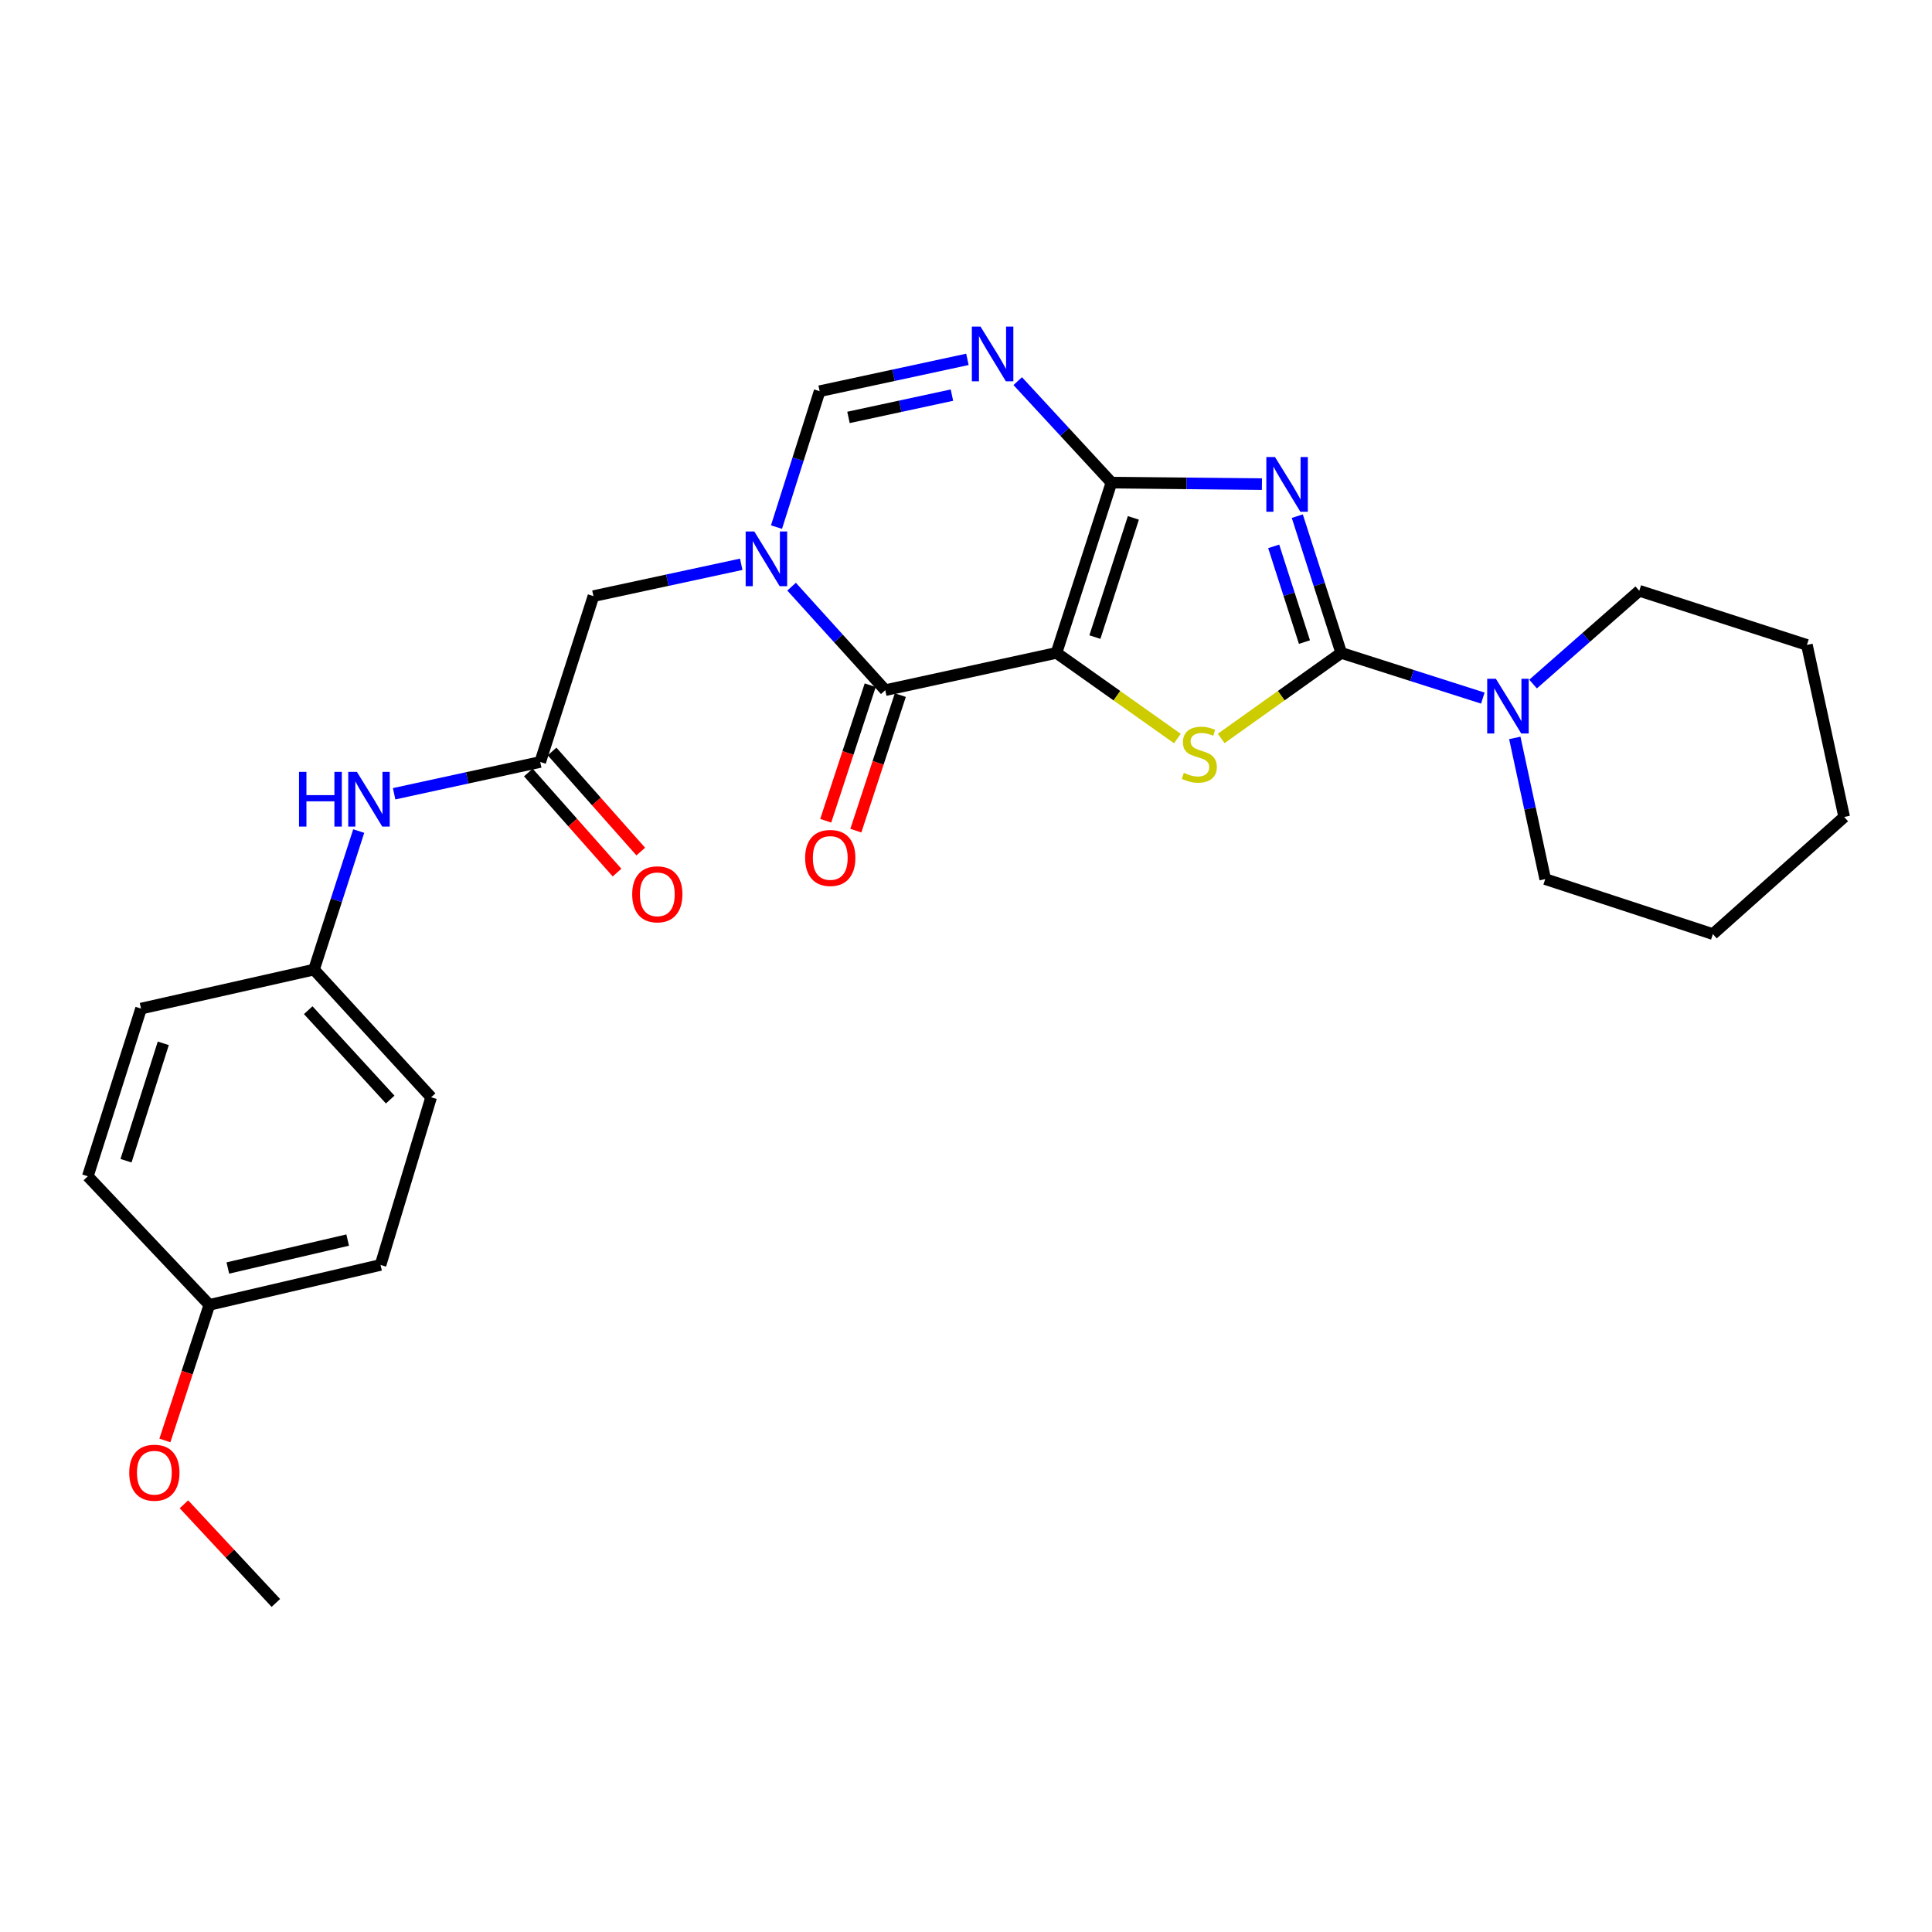 <?xml version='1.0' encoding='iso-8859-1'?>
<svg version='1.1' baseProfile='full'
              xmlns='http://www.w3.org/2000/svg'
                      xmlns:rdkit='http://www.rdkit.org/xml'
                      xmlns:xlink='http://www.w3.org/1999/xlink'
                  xml:space='preserve'
width='1000px' height='1000px' viewBox='0 0 1000 1000'>
<!-- END OF HEADER -->
<rect style='opacity:1.0;fill:#FFFFFF;stroke:none' width='1000' height='1000' x='0' y='0'> </rect>
<path class='bond-0' d='M 546.831,337.937 L 575.284,249.79' style='fill:none;fill-rule:evenodd;stroke:#000000;stroke-width:6px;stroke-linecap:butt;stroke-linejoin:miter;stroke-opacity:1' />
<path class='bond-0' d='M 566.715,329.756 L 586.632,268.053' style='fill:none;fill-rule:evenodd;stroke:#000000;stroke-width:6px;stroke-linecap:butt;stroke-linejoin:miter;stroke-opacity:1' />
<path class='bond-3' d='M 546.831,337.937 L 578.121,360.102' style='fill:none;fill-rule:evenodd;stroke:#000000;stroke-width:6px;stroke-linecap:butt;stroke-linejoin:miter;stroke-opacity:1' />
<path class='bond-3' d='M 578.121,360.102 L 609.411,382.266' style='fill:none;fill-rule:evenodd;stroke:#CCCC00;stroke-width:6px;stroke-linecap:butt;stroke-linejoin:miter;stroke-opacity:1' />
<path class='bond-4' d='M 546.831,337.937 L 458.21,357.228' style='fill:none;fill-rule:evenodd;stroke:#000000;stroke-width:6px;stroke-linecap:butt;stroke-linejoin:miter;stroke-opacity:1' />
<path class='bond-1' d='M 575.284,249.79 L 614.232,250.185' style='fill:none;fill-rule:evenodd;stroke:#000000;stroke-width:6px;stroke-linecap:butt;stroke-linejoin:miter;stroke-opacity:1' />
<path class='bond-1' d='M 614.232,250.185 L 653.18,250.579' style='fill:none;fill-rule:evenodd;stroke:#0000FF;stroke-width:6px;stroke-linecap:butt;stroke-linejoin:miter;stroke-opacity:1' />
<path class='bond-6' d='M 575.284,249.79 L 551.028,223.533' style='fill:none;fill-rule:evenodd;stroke:#000000;stroke-width:6px;stroke-linecap:butt;stroke-linejoin:miter;stroke-opacity:1' />
<path class='bond-6' d='M 551.028,223.533 L 526.772,197.275' style='fill:none;fill-rule:evenodd;stroke:#0000FF;stroke-width:6px;stroke-linecap:butt;stroke-linejoin:miter;stroke-opacity:1' />
<path class='bond-27' d='M 671.478,267.162 L 682.847,302.549' style='fill:none;fill-rule:evenodd;stroke:#0000FF;stroke-width:6px;stroke-linecap:butt;stroke-linejoin:miter;stroke-opacity:1' />
<path class='bond-27' d='M 682.847,302.549 L 694.217,337.937' style='fill:none;fill-rule:evenodd;stroke:#000000;stroke-width:6px;stroke-linecap:butt;stroke-linejoin:miter;stroke-opacity:1' />
<path class='bond-27' d='M 659.266,282.797 L 667.224,307.569' style='fill:none;fill-rule:evenodd;stroke:#0000FF;stroke-width:6px;stroke-linecap:butt;stroke-linejoin:miter;stroke-opacity:1' />
<path class='bond-27' d='M 667.224,307.569 L 675.183,332.34' style='fill:none;fill-rule:evenodd;stroke:#000000;stroke-width:6px;stroke-linecap:butt;stroke-linejoin:miter;stroke-opacity:1' />
<path class='bond-2' d='M 694.217,337.937 L 663.154,360.08' style='fill:none;fill-rule:evenodd;stroke:#000000;stroke-width:6px;stroke-linecap:butt;stroke-linejoin:miter;stroke-opacity:1' />
<path class='bond-2' d='M 663.154,360.08 L 632.092,382.222' style='fill:none;fill-rule:evenodd;stroke:#CCCC00;stroke-width:6px;stroke-linecap:butt;stroke-linejoin:miter;stroke-opacity:1' />
<path class='bond-8' d='M 694.217,337.937 L 730.862,349.636' style='fill:none;fill-rule:evenodd;stroke:#000000;stroke-width:6px;stroke-linecap:butt;stroke-linejoin:miter;stroke-opacity:1' />
<path class='bond-8' d='M 730.862,349.636 L 767.508,361.335' style='fill:none;fill-rule:evenodd;stroke:#0000FF;stroke-width:6px;stroke-linecap:butt;stroke-linejoin:miter;stroke-opacity:1' />
<path class='bond-5' d='M 458.21,357.228 L 433.967,330.445' style='fill:none;fill-rule:evenodd;stroke:#000000;stroke-width:6px;stroke-linecap:butt;stroke-linejoin:miter;stroke-opacity:1' />
<path class='bond-5' d='M 433.967,330.445 L 409.724,303.662' style='fill:none;fill-rule:evenodd;stroke:#0000FF;stroke-width:6px;stroke-linecap:butt;stroke-linejoin:miter;stroke-opacity:1' />
<path class='bond-12' d='M 450.414,354.669 L 438.903,389.749' style='fill:none;fill-rule:evenodd;stroke:#000000;stroke-width:6px;stroke-linecap:butt;stroke-linejoin:miter;stroke-opacity:1' />
<path class='bond-12' d='M 438.903,389.749 L 427.392,424.828' style='fill:none;fill-rule:evenodd;stroke:#FF0000;stroke-width:6px;stroke-linecap:butt;stroke-linejoin:miter;stroke-opacity:1' />
<path class='bond-12' d='M 466.006,359.786 L 454.495,394.865' style='fill:none;fill-rule:evenodd;stroke:#000000;stroke-width:6px;stroke-linecap:butt;stroke-linejoin:miter;stroke-opacity:1' />
<path class='bond-12' d='M 454.495,394.865 L 442.984,429.944' style='fill:none;fill-rule:evenodd;stroke:#FF0000;stroke-width:6px;stroke-linecap:butt;stroke-linejoin:miter;stroke-opacity:1' />
<path class='bond-7' d='M 401.911,272.828 L 413.076,237.657' style='fill:none;fill-rule:evenodd;stroke:#0000FF;stroke-width:6px;stroke-linecap:butt;stroke-linejoin:miter;stroke-opacity:1' />
<path class='bond-7' d='M 413.076,237.657 L 424.242,202.485' style='fill:none;fill-rule:evenodd;stroke:#000000;stroke-width:6px;stroke-linecap:butt;stroke-linejoin:miter;stroke-opacity:1' />
<path class='bond-10' d='M 383.663,292.072 L 345.411,300.314' style='fill:none;fill-rule:evenodd;stroke:#0000FF;stroke-width:6px;stroke-linecap:butt;stroke-linejoin:miter;stroke-opacity:1' />
<path class='bond-10' d='M 345.411,300.314 L 307.16,308.555' style='fill:none;fill-rule:evenodd;stroke:#000000;stroke-width:6px;stroke-linecap:butt;stroke-linejoin:miter;stroke-opacity:1' />
<path class='bond-28' d='M 500.736,186.002 L 462.489,194.244' style='fill:none;fill-rule:evenodd;stroke:#0000FF;stroke-width:6px;stroke-linecap:butt;stroke-linejoin:miter;stroke-opacity:1' />
<path class='bond-28' d='M 462.489,194.244 L 424.242,202.485' style='fill:none;fill-rule:evenodd;stroke:#000000;stroke-width:6px;stroke-linecap:butt;stroke-linejoin:miter;stroke-opacity:1' />
<path class='bond-28' d='M 492.719,204.516 L 465.946,210.285' style='fill:none;fill-rule:evenodd;stroke:#0000FF;stroke-width:6px;stroke-linecap:butt;stroke-linejoin:miter;stroke-opacity:1' />
<path class='bond-28' d='M 465.946,210.285 L 439.173,216.054' style='fill:none;fill-rule:evenodd;stroke:#000000;stroke-width:6px;stroke-linecap:butt;stroke-linejoin:miter;stroke-opacity:1' />
<path class='bond-20' d='M 784.057,381.937 L 791.93,418.478' style='fill:none;fill-rule:evenodd;stroke:#0000FF;stroke-width:6px;stroke-linecap:butt;stroke-linejoin:miter;stroke-opacity:1' />
<path class='bond-20' d='M 791.93,418.478 L 799.803,455.02' style='fill:none;fill-rule:evenodd;stroke:#000000;stroke-width:6px;stroke-linecap:butt;stroke-linejoin:miter;stroke-opacity:1' />
<path class='bond-21' d='M 793.514,354.067 L 821,329.925' style='fill:none;fill-rule:evenodd;stroke:#0000FF;stroke-width:6px;stroke-linecap:butt;stroke-linejoin:miter;stroke-opacity:1' />
<path class='bond-21' d='M 821,329.925 L 848.485,305.784' style='fill:none;fill-rule:evenodd;stroke:#000000;stroke-width:6px;stroke-linecap:butt;stroke-linejoin:miter;stroke-opacity:1' />
<path class='bond-9' d='M 279.619,394.404 L 307.16,308.555' style='fill:none;fill-rule:evenodd;stroke:#000000;stroke-width:6px;stroke-linecap:butt;stroke-linejoin:miter;stroke-opacity:1' />
<path class='bond-11' d='M 279.619,394.404 L 241.808,402.626' style='fill:none;fill-rule:evenodd;stroke:#000000;stroke-width:6px;stroke-linecap:butt;stroke-linejoin:miter;stroke-opacity:1' />
<path class='bond-11' d='M 241.808,402.626 L 203.997,410.848' style='fill:none;fill-rule:evenodd;stroke:#0000FF;stroke-width:6px;stroke-linecap:butt;stroke-linejoin:miter;stroke-opacity:1' />
<path class='bond-13' d='M 273.478,399.845 L 296.426,425.748' style='fill:none;fill-rule:evenodd;stroke:#000000;stroke-width:6px;stroke-linecap:butt;stroke-linejoin:miter;stroke-opacity:1' />
<path class='bond-13' d='M 296.426,425.748 L 319.373,451.65' style='fill:none;fill-rule:evenodd;stroke:#FF0000;stroke-width:6px;stroke-linecap:butt;stroke-linejoin:miter;stroke-opacity:1' />
<path class='bond-13' d='M 285.761,388.964 L 308.708,414.866' style='fill:none;fill-rule:evenodd;stroke:#000000;stroke-width:6px;stroke-linecap:butt;stroke-linejoin:miter;stroke-opacity:1' />
<path class='bond-13' d='M 308.708,414.866 L 331.656,440.769' style='fill:none;fill-rule:evenodd;stroke:#FF0000;stroke-width:6px;stroke-linecap:butt;stroke-linejoin:miter;stroke-opacity:1' />
<path class='bond-14' d='M 185.671,430.153 L 174.1,466.007' style='fill:none;fill-rule:evenodd;stroke:#0000FF;stroke-width:6px;stroke-linecap:butt;stroke-linejoin:miter;stroke-opacity:1' />
<path class='bond-14' d='M 174.1,466.007 L 162.528,501.86' style='fill:none;fill-rule:evenodd;stroke:#000000;stroke-width:6px;stroke-linecap:butt;stroke-linejoin:miter;stroke-opacity:1' />
<path class='bond-16' d='M 162.528,501.86 L 73.004,522.044' style='fill:none;fill-rule:evenodd;stroke:#000000;stroke-width:6px;stroke-linecap:butt;stroke-linejoin:miter;stroke-opacity:1' />
<path class='bond-17' d='M 162.528,501.86 L 223.152,567.954' style='fill:none;fill-rule:evenodd;stroke:#000000;stroke-width:6px;stroke-linecap:butt;stroke-linejoin:miter;stroke-opacity:1' />
<path class='bond-17' d='M 159.529,522.866 L 201.966,569.132' style='fill:none;fill-rule:evenodd;stroke:#000000;stroke-width:6px;stroke-linecap:butt;stroke-linejoin:miter;stroke-opacity:1' />
<path class='bond-15' d='M 108.367,675.4 L 196.97,654.733' style='fill:none;fill-rule:evenodd;stroke:#000000;stroke-width:6px;stroke-linecap:butt;stroke-linejoin:miter;stroke-opacity:1' />
<path class='bond-15' d='M 117.93,656.32 L 179.952,641.853' style='fill:none;fill-rule:evenodd;stroke:#000000;stroke-width:6px;stroke-linecap:butt;stroke-linejoin:miter;stroke-opacity:1' />
<path class='bond-22' d='M 108.367,675.4 L 96.855,710.493' style='fill:none;fill-rule:evenodd;stroke:#000000;stroke-width:6px;stroke-linecap:butt;stroke-linejoin:miter;stroke-opacity:1' />
<path class='bond-22' d='M 96.855,710.493 L 85.343,745.585' style='fill:none;fill-rule:evenodd;stroke:#FF0000;stroke-width:6px;stroke-linecap:butt;stroke-linejoin:miter;stroke-opacity:1' />
<path class='bond-30' d='M 108.367,675.4 L 45.455,608.841' style='fill:none;fill-rule:evenodd;stroke:#000000;stroke-width:6px;stroke-linecap:butt;stroke-linejoin:miter;stroke-opacity:1' />
<path class='bond-19' d='M 73.004,522.044 L 45.455,608.841' style='fill:none;fill-rule:evenodd;stroke:#000000;stroke-width:6px;stroke-linecap:butt;stroke-linejoin:miter;stroke-opacity:1' />
<path class='bond-19' d='M 84.513,540.028 L 65.228,600.786' style='fill:none;fill-rule:evenodd;stroke:#000000;stroke-width:6px;stroke-linecap:butt;stroke-linejoin:miter;stroke-opacity:1' />
<path class='bond-18' d='M 223.152,567.954 L 196.97,654.733' style='fill:none;fill-rule:evenodd;stroke:#000000;stroke-width:6px;stroke-linecap:butt;stroke-linejoin:miter;stroke-opacity:1' />
<path class='bond-25' d='M 799.803,455.02 L 886.582,483.481' style='fill:none;fill-rule:evenodd;stroke:#000000;stroke-width:6px;stroke-linecap:butt;stroke-linejoin:miter;stroke-opacity:1' />
<path class='bond-24' d='M 848.485,305.784 L 935.255,333.808' style='fill:none;fill-rule:evenodd;stroke:#000000;stroke-width:6px;stroke-linecap:butt;stroke-linejoin:miter;stroke-opacity:1' />
<path class='bond-23' d='M 95.203,778.616 L 118.992,804.147' style='fill:none;fill-rule:evenodd;stroke:#FF0000;stroke-width:6px;stroke-linecap:butt;stroke-linejoin:miter;stroke-opacity:1' />
<path class='bond-23' d='M 118.992,804.147 L 142.782,829.678' style='fill:none;fill-rule:evenodd;stroke:#000000;stroke-width:6px;stroke-linecap:butt;stroke-linejoin:miter;stroke-opacity:1' />
<path class='bond-26' d='M 935.255,333.808 L 954.545,422.866' style='fill:none;fill-rule:evenodd;stroke:#000000;stroke-width:6px;stroke-linecap:butt;stroke-linejoin:miter;stroke-opacity:1' />
<path class='bond-29' d='M 886.582,483.481 L 954.545,422.866' style='fill:none;fill-rule:evenodd;stroke:#000000;stroke-width:6px;stroke-linecap:butt;stroke-linejoin:miter;stroke-opacity:1' />
<path  class='atom-2' d='M 659.933 236.551
L 669.213 251.551
Q 670.133 253.031, 671.613 255.711
Q 673.093 258.391, 673.173 258.551
L 673.173 236.551
L 676.933 236.551
L 676.933 264.871
L 673.053 264.871
L 663.093 248.471
Q 661.933 246.551, 660.693 244.351
Q 659.493 242.151, 659.133 241.471
L 659.133 264.871
L 655.453 264.871
L 655.453 236.551
L 659.933 236.551
' fill='#0000FF'/>
<path  class='atom-4' d='M 612.756 400.022
Q 613.076 400.142, 614.396 400.702
Q 615.716 401.262, 617.156 401.622
Q 618.636 401.942, 620.076 401.942
Q 622.756 401.942, 624.316 400.662
Q 625.876 399.342, 625.876 397.062
Q 625.876 395.502, 625.076 394.542
Q 624.316 393.582, 623.116 393.062
Q 621.916 392.542, 619.916 391.942
Q 617.396 391.182, 615.876 390.462
Q 614.396 389.742, 613.316 388.222
Q 612.276 386.702, 612.276 384.142
Q 612.276 380.582, 614.676 378.382
Q 617.116 376.182, 621.916 376.182
Q 625.196 376.182, 628.916 377.742
L 627.996 380.822
Q 624.596 379.422, 622.036 379.422
Q 619.276 379.422, 617.756 380.582
Q 616.236 381.702, 616.276 383.662
Q 616.276 385.182, 617.036 386.102
Q 617.836 387.022, 618.956 387.542
Q 620.116 388.062, 622.036 388.662
Q 624.596 389.462, 626.116 390.262
Q 627.636 391.062, 628.716 392.702
Q 629.836 394.302, 629.836 397.062
Q 629.836 400.982, 627.196 403.102
Q 624.596 405.182, 620.236 405.182
Q 617.716 405.182, 615.796 404.622
Q 613.916 404.102, 611.676 403.182
L 612.756 400.022
' fill='#CCCC00'/>
<path  class='atom-6' d='M 390.433 275.105
L 399.713 290.105
Q 400.633 291.585, 402.113 294.265
Q 403.593 296.945, 403.673 297.105
L 403.673 275.105
L 407.433 275.105
L 407.433 303.425
L 403.553 303.425
L 393.593 287.025
Q 392.433 285.105, 391.193 282.905
Q 389.993 280.705, 389.633 280.025
L 389.633 303.425
L 385.953 303.425
L 385.953 275.105
L 390.433 275.105
' fill='#0000FF'/>
<path  class='atom-7' d='M 507.506 169.035
L 516.786 184.035
Q 517.706 185.515, 519.186 188.195
Q 520.666 190.875, 520.746 191.035
L 520.746 169.035
L 524.506 169.035
L 524.506 197.355
L 520.626 197.355
L 510.666 180.955
Q 509.506 179.035, 508.266 176.835
Q 507.066 174.635, 506.706 173.955
L 506.706 197.355
L 503.026 197.355
L 503.026 169.035
L 507.506 169.035
' fill='#0000FF'/>
<path  class='atom-9' d='M 774.253 351.327
L 783.533 366.327
Q 784.453 367.807, 785.933 370.487
Q 787.413 373.167, 787.493 373.327
L 787.493 351.327
L 791.253 351.327
L 791.253 379.647
L 787.373 379.647
L 777.413 363.247
Q 776.253 361.327, 775.013 359.127
Q 773.813 356.927, 773.453 356.247
L 773.453 379.647
L 769.773 379.647
L 769.773 351.327
L 774.253 351.327
' fill='#0000FF'/>
<path  class='atom-12' d='M 154.769 399.517
L 158.609 399.517
L 158.609 411.557
L 173.089 411.557
L 173.089 399.517
L 176.929 399.517
L 176.929 427.837
L 173.089 427.837
L 173.089 414.757
L 158.609 414.757
L 158.609 427.837
L 154.769 427.837
L 154.769 399.517
' fill='#0000FF'/>
<path  class='atom-12' d='M 184.729 399.517
L 194.009 414.517
Q 194.929 415.997, 196.409 418.677
Q 197.889 421.357, 197.969 421.517
L 197.969 399.517
L 201.729 399.517
L 201.729 427.837
L 197.849 427.837
L 187.889 411.437
Q 186.729 409.517, 185.489 407.317
Q 184.289 405.117, 183.929 404.437
L 183.929 427.837
L 180.249 427.837
L 180.249 399.517
L 184.729 399.517
' fill='#0000FF'/>
<path  class='atom-13' d='M 416.74 444.069
Q 416.74 437.269, 420.1 433.469
Q 423.46 429.669, 429.74 429.669
Q 436.02 429.669, 439.38 433.469
Q 442.74 437.269, 442.74 444.069
Q 442.74 450.949, 439.34 454.869
Q 435.94 458.749, 429.74 458.749
Q 423.5 458.749, 420.1 454.869
Q 416.74 450.989, 416.74 444.069
M 429.74 455.549
Q 434.06 455.549, 436.38 452.669
Q 438.74 449.749, 438.74 444.069
Q 438.74 438.509, 436.38 435.709
Q 434.06 432.869, 429.74 432.869
Q 425.42 432.869, 423.06 435.669
Q 420.74 438.469, 420.74 444.069
Q 420.74 449.789, 423.06 452.669
Q 425.42 455.549, 429.74 455.549
' fill='#FF0000'/>
<path  class='atom-14' d='M 327.225 462.894
Q 327.225 456.094, 330.585 452.294
Q 333.945 448.494, 340.225 448.494
Q 346.505 448.494, 349.865 452.294
Q 353.225 456.094, 353.225 462.894
Q 353.225 469.774, 349.825 473.694
Q 346.425 477.574, 340.225 477.574
Q 333.985 477.574, 330.585 473.694
Q 327.225 469.814, 327.225 462.894
M 340.225 474.374
Q 344.545 474.374, 346.865 471.494
Q 349.225 468.574, 349.225 462.894
Q 349.225 457.334, 346.865 454.534
Q 344.545 451.694, 340.225 451.694
Q 335.905 451.694, 333.545 454.494
Q 331.225 457.294, 331.225 462.894
Q 331.225 468.614, 333.545 471.494
Q 335.905 474.374, 340.225 474.374
' fill='#FF0000'/>
<path  class='atom-23' d='M 66.896 762.269
Q 66.896 755.469, 70.256 751.669
Q 73.616 747.869, 79.896 747.869
Q 86.176 747.869, 89.536 751.669
Q 92.896 755.469, 92.896 762.269
Q 92.896 769.149, 89.496 773.069
Q 86.096 776.949, 79.896 776.949
Q 73.656 776.949, 70.256 773.069
Q 66.896 769.189, 66.896 762.269
M 79.896 773.749
Q 84.216 773.749, 86.536 770.869
Q 88.896 767.949, 88.896 762.269
Q 88.896 756.709, 86.536 753.909
Q 84.216 751.069, 79.896 751.069
Q 75.576 751.069, 73.216 753.869
Q 70.896 756.669, 70.896 762.269
Q 70.896 767.989, 73.216 770.869
Q 75.576 773.749, 79.896 773.749
' fill='#FF0000'/>
</svg>
